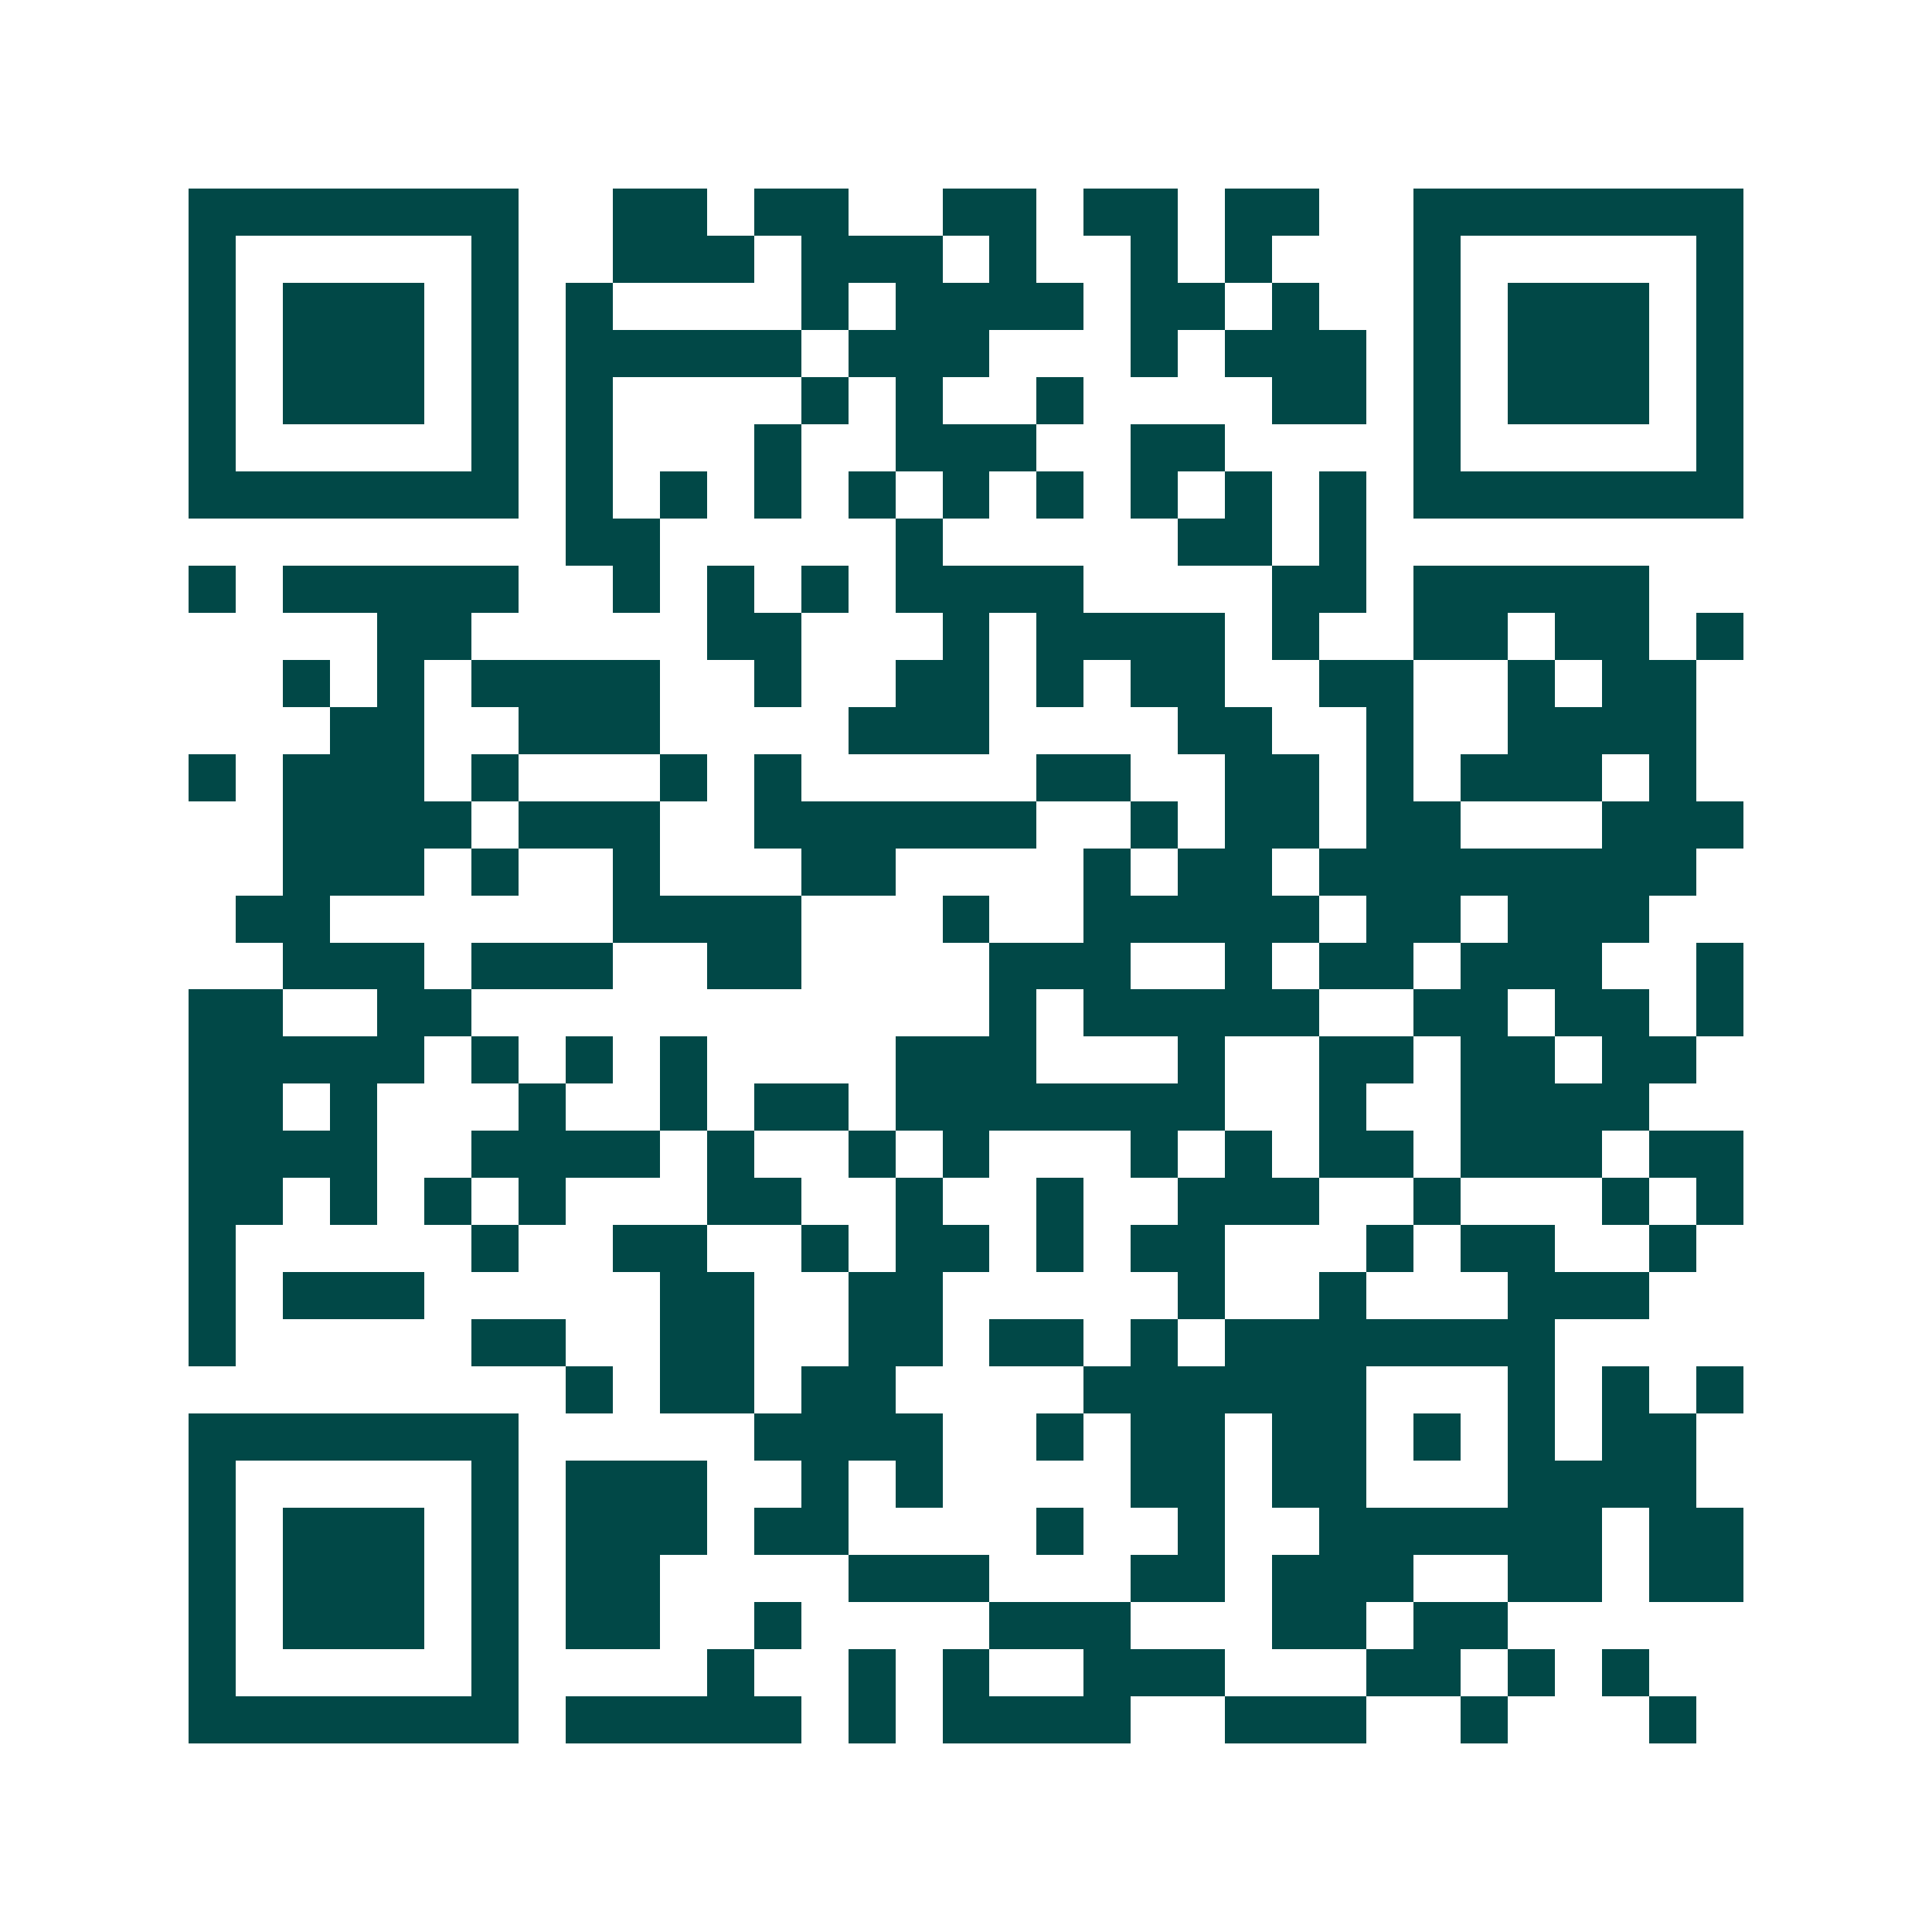 <svg xmlns="http://www.w3.org/2000/svg" width="200" height="200" viewBox="0 0 41 41" shape-rendering="crispEdges"><path fill="#ffffff" d="M0 0h41v41H0z"/><path stroke="#014847" d="M4 4.5h7m2 0h2m1 0h2m2 0h2m1 0h2m1 0h2m2 0h7M4 5.5h1m5 0h1m2 0h3m1 0h3m1 0h1m2 0h1m1 0h1m3 0h1m5 0h1M4 6.5h1m1 0h3m1 0h1m1 0h1m4 0h1m1 0h4m1 0h2m1 0h1m2 0h1m1 0h3m1 0h1M4 7.5h1m1 0h3m1 0h1m1 0h5m1 0h3m3 0h1m1 0h3m1 0h1m1 0h3m1 0h1M4 8.5h1m1 0h3m1 0h1m1 0h1m4 0h1m1 0h1m2 0h1m4 0h2m1 0h1m1 0h3m1 0h1M4 9.5h1m5 0h1m1 0h1m3 0h1m2 0h3m2 0h2m4 0h1m5 0h1M4 10.5h7m1 0h1m1 0h1m1 0h1m1 0h1m1 0h1m1 0h1m1 0h1m1 0h1m1 0h1m1 0h7M12 11.5h2m5 0h1m5 0h2m1 0h1M4 12.5h1m1 0h5m2 0h1m1 0h1m1 0h1m1 0h4m4 0h2m1 0h5M8 13.5h2m5 0h2m3 0h1m1 0h4m1 0h1m2 0h2m1 0h2m1 0h1M6 14.5h1m1 0h1m1 0h4m2 0h1m2 0h2m1 0h1m1 0h2m2 0h2m2 0h1m1 0h2M7 15.5h2m2 0h3m4 0h3m4 0h2m2 0h1m2 0h4M4 16.5h1m1 0h3m1 0h1m3 0h1m1 0h1m5 0h2m2 0h2m1 0h1m1 0h3m1 0h1M6 17.5h4m1 0h3m2 0h6m2 0h1m1 0h2m1 0h2m3 0h3M6 18.5h3m1 0h1m2 0h1m3 0h2m4 0h1m1 0h2m1 0h8M5 19.5h2m6 0h4m3 0h1m2 0h5m1 0h2m1 0h3M6 20.5h3m1 0h3m2 0h2m4 0h3m2 0h1m1 0h2m1 0h3m2 0h1M4 21.5h2m2 0h2m11 0h1m1 0h5m2 0h2m1 0h2m1 0h1M4 22.5h5m1 0h1m1 0h1m1 0h1m4 0h3m3 0h1m2 0h2m1 0h2m1 0h2M4 23.5h2m1 0h1m3 0h1m2 0h1m1 0h2m1 0h7m2 0h1m2 0h4M4 24.5h4m2 0h4m1 0h1m2 0h1m1 0h1m3 0h1m1 0h1m1 0h2m1 0h3m1 0h2M4 25.5h2m1 0h1m1 0h1m1 0h1m3 0h2m2 0h1m2 0h1m2 0h3m2 0h1m3 0h1m1 0h1M4 26.5h1m5 0h1m2 0h2m2 0h1m1 0h2m1 0h1m1 0h2m3 0h1m1 0h2m2 0h1M4 27.5h1m1 0h3m5 0h2m2 0h2m5 0h1m2 0h1m3 0h3M4 28.5h1m5 0h2m2 0h2m2 0h2m1 0h2m1 0h1m1 0h7M12 29.5h1m1 0h2m1 0h2m4 0h6m3 0h1m1 0h1m1 0h1M4 30.5h7m5 0h4m2 0h1m1 0h2m1 0h2m1 0h1m1 0h1m1 0h2M4 31.5h1m5 0h1m1 0h3m2 0h1m1 0h1m4 0h2m1 0h2m3 0h4M4 32.5h1m1 0h3m1 0h1m1 0h3m1 0h2m4 0h1m2 0h1m2 0h6m1 0h2M4 33.5h1m1 0h3m1 0h1m1 0h2m4 0h3m3 0h2m1 0h3m2 0h2m1 0h2M4 34.5h1m1 0h3m1 0h1m1 0h2m2 0h1m4 0h3m3 0h2m1 0h2M4 35.5h1m5 0h1m4 0h1m2 0h1m1 0h1m2 0h3m3 0h2m1 0h1m1 0h1M4 36.5h7m1 0h5m1 0h1m1 0h4m2 0h3m2 0h1m3 0h1"/></svg>
